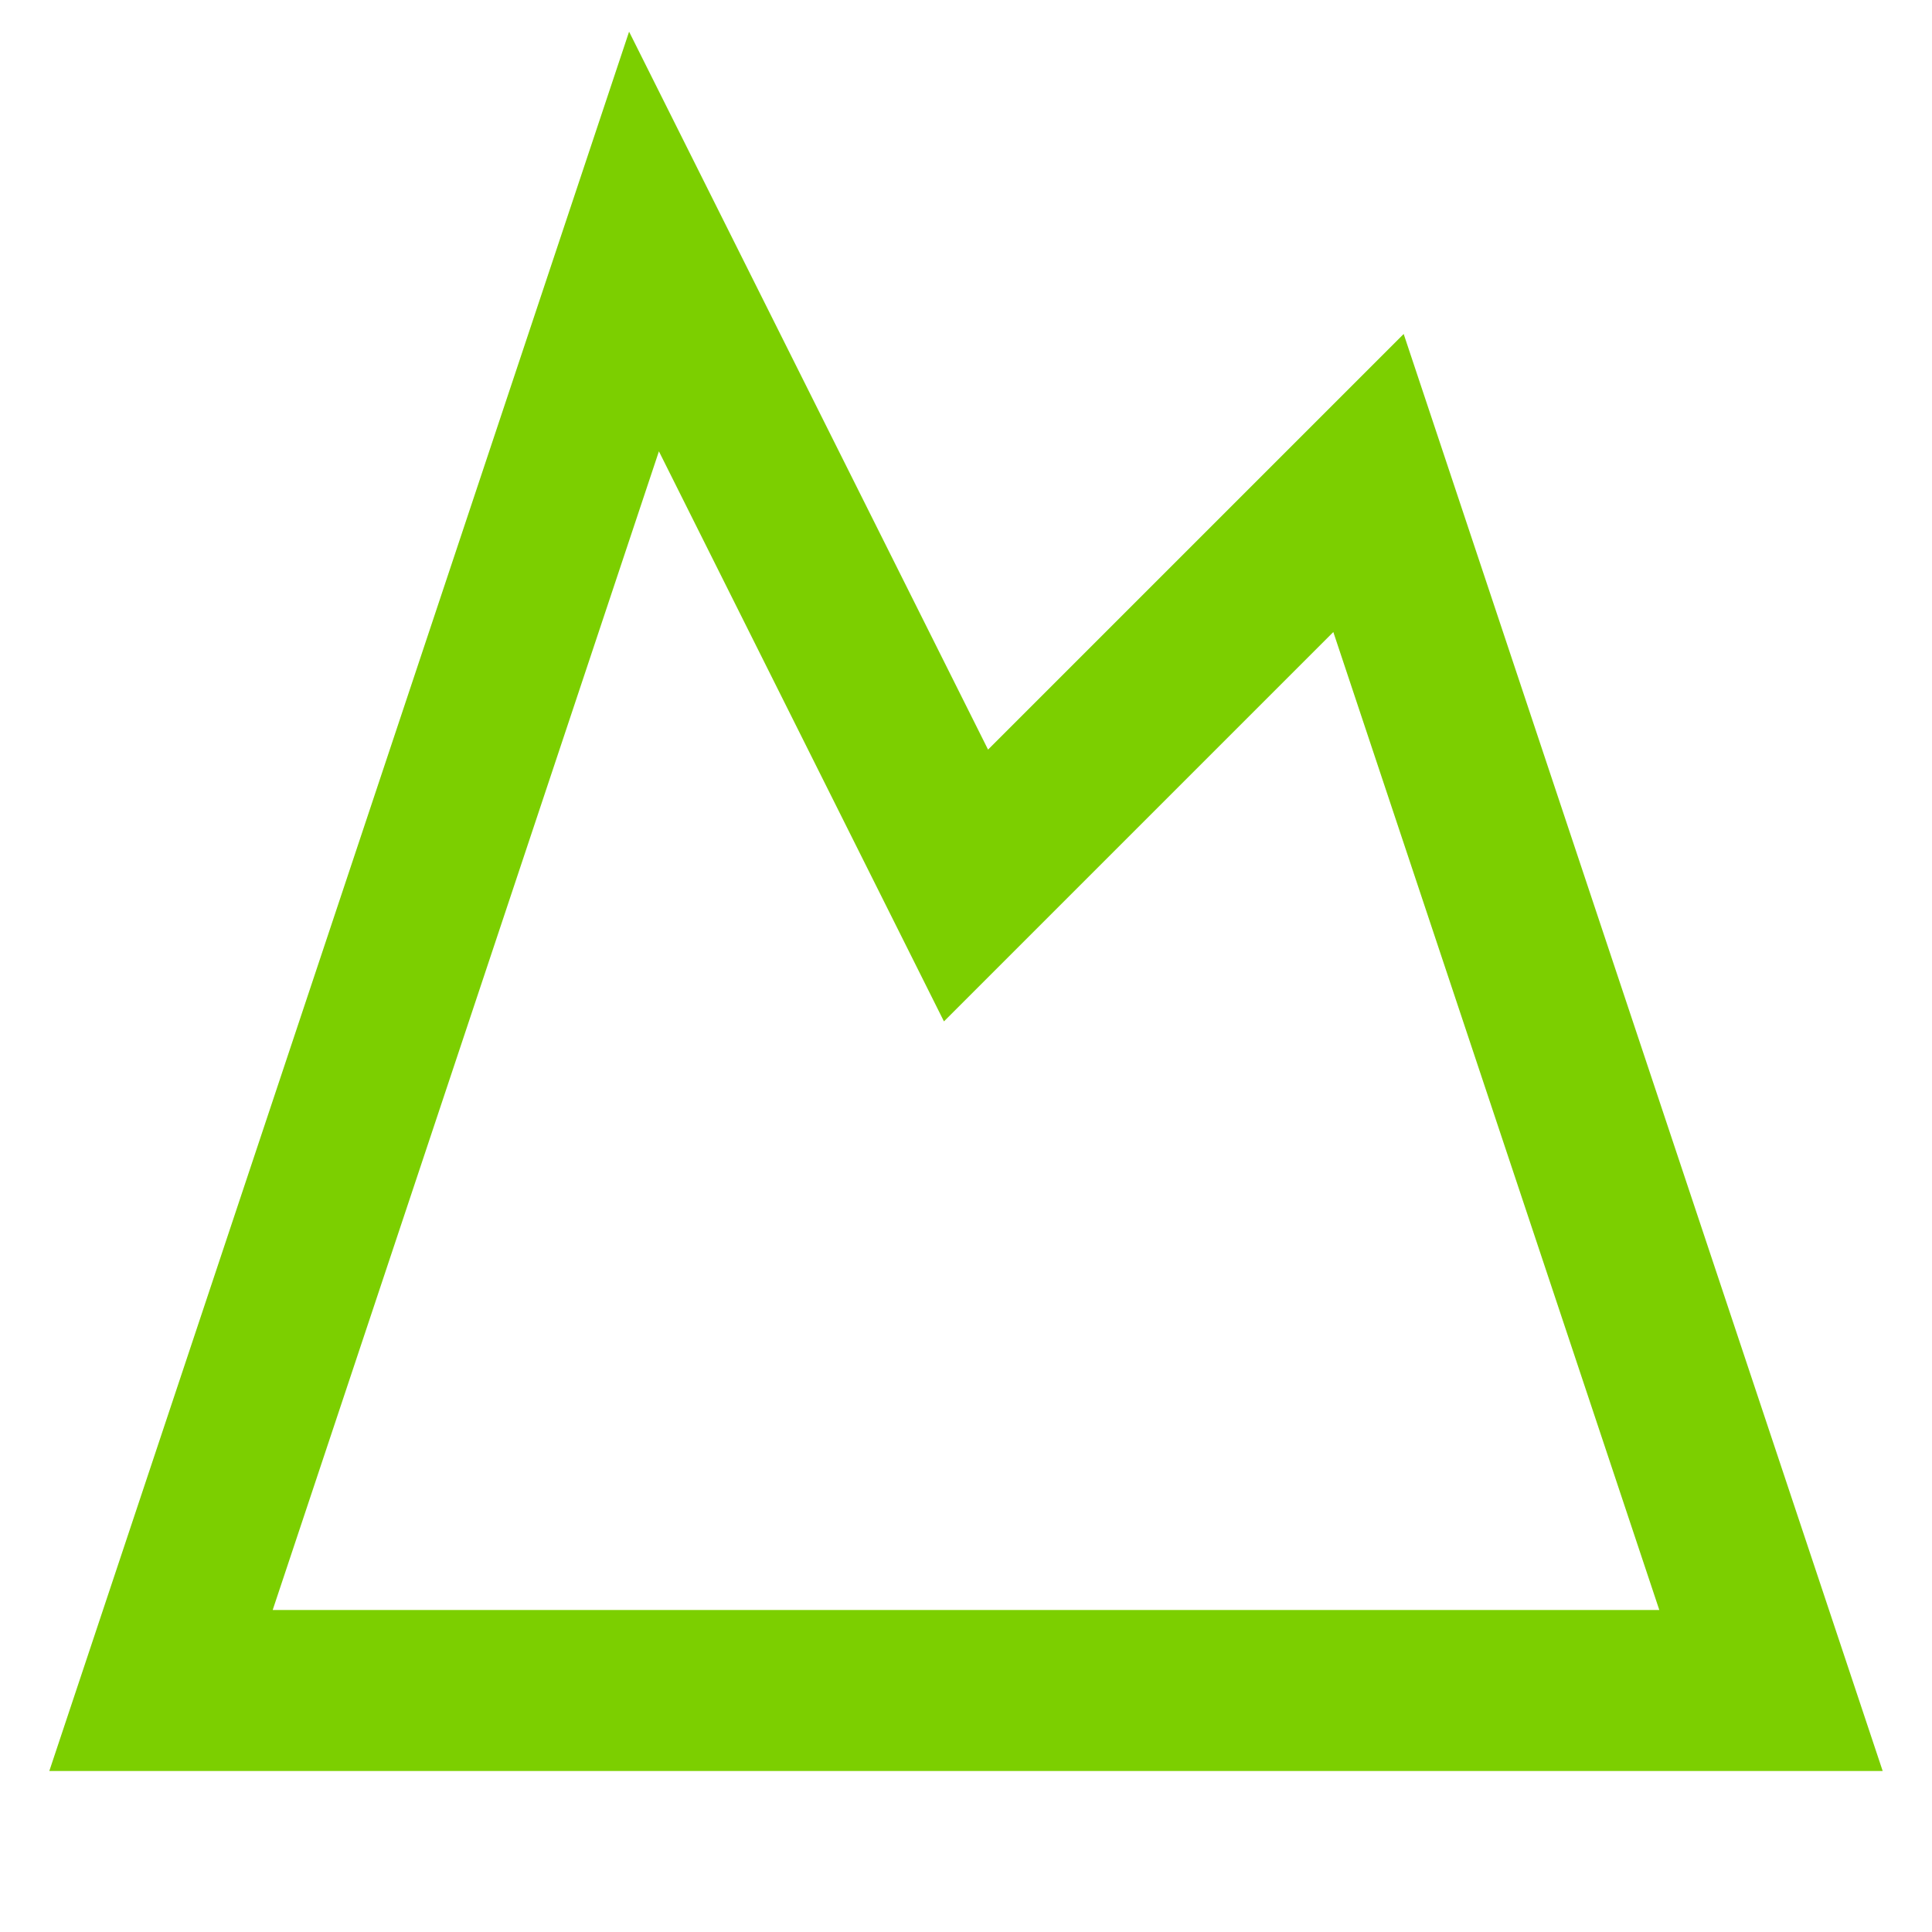 <svg
    xmlns="http://www.w3.org/2000/svg"
    width="24"
    height="24"
    viewBox="0 0 24 24"
    fill="none"
    stroke="#7ccf00"
    stroke-width="2"
    class="lucide lucide-mountain-icon lucide-mountain">
    <path d="m8 3 4 8 5-5 5 15H2L8 3z" />
</svg>